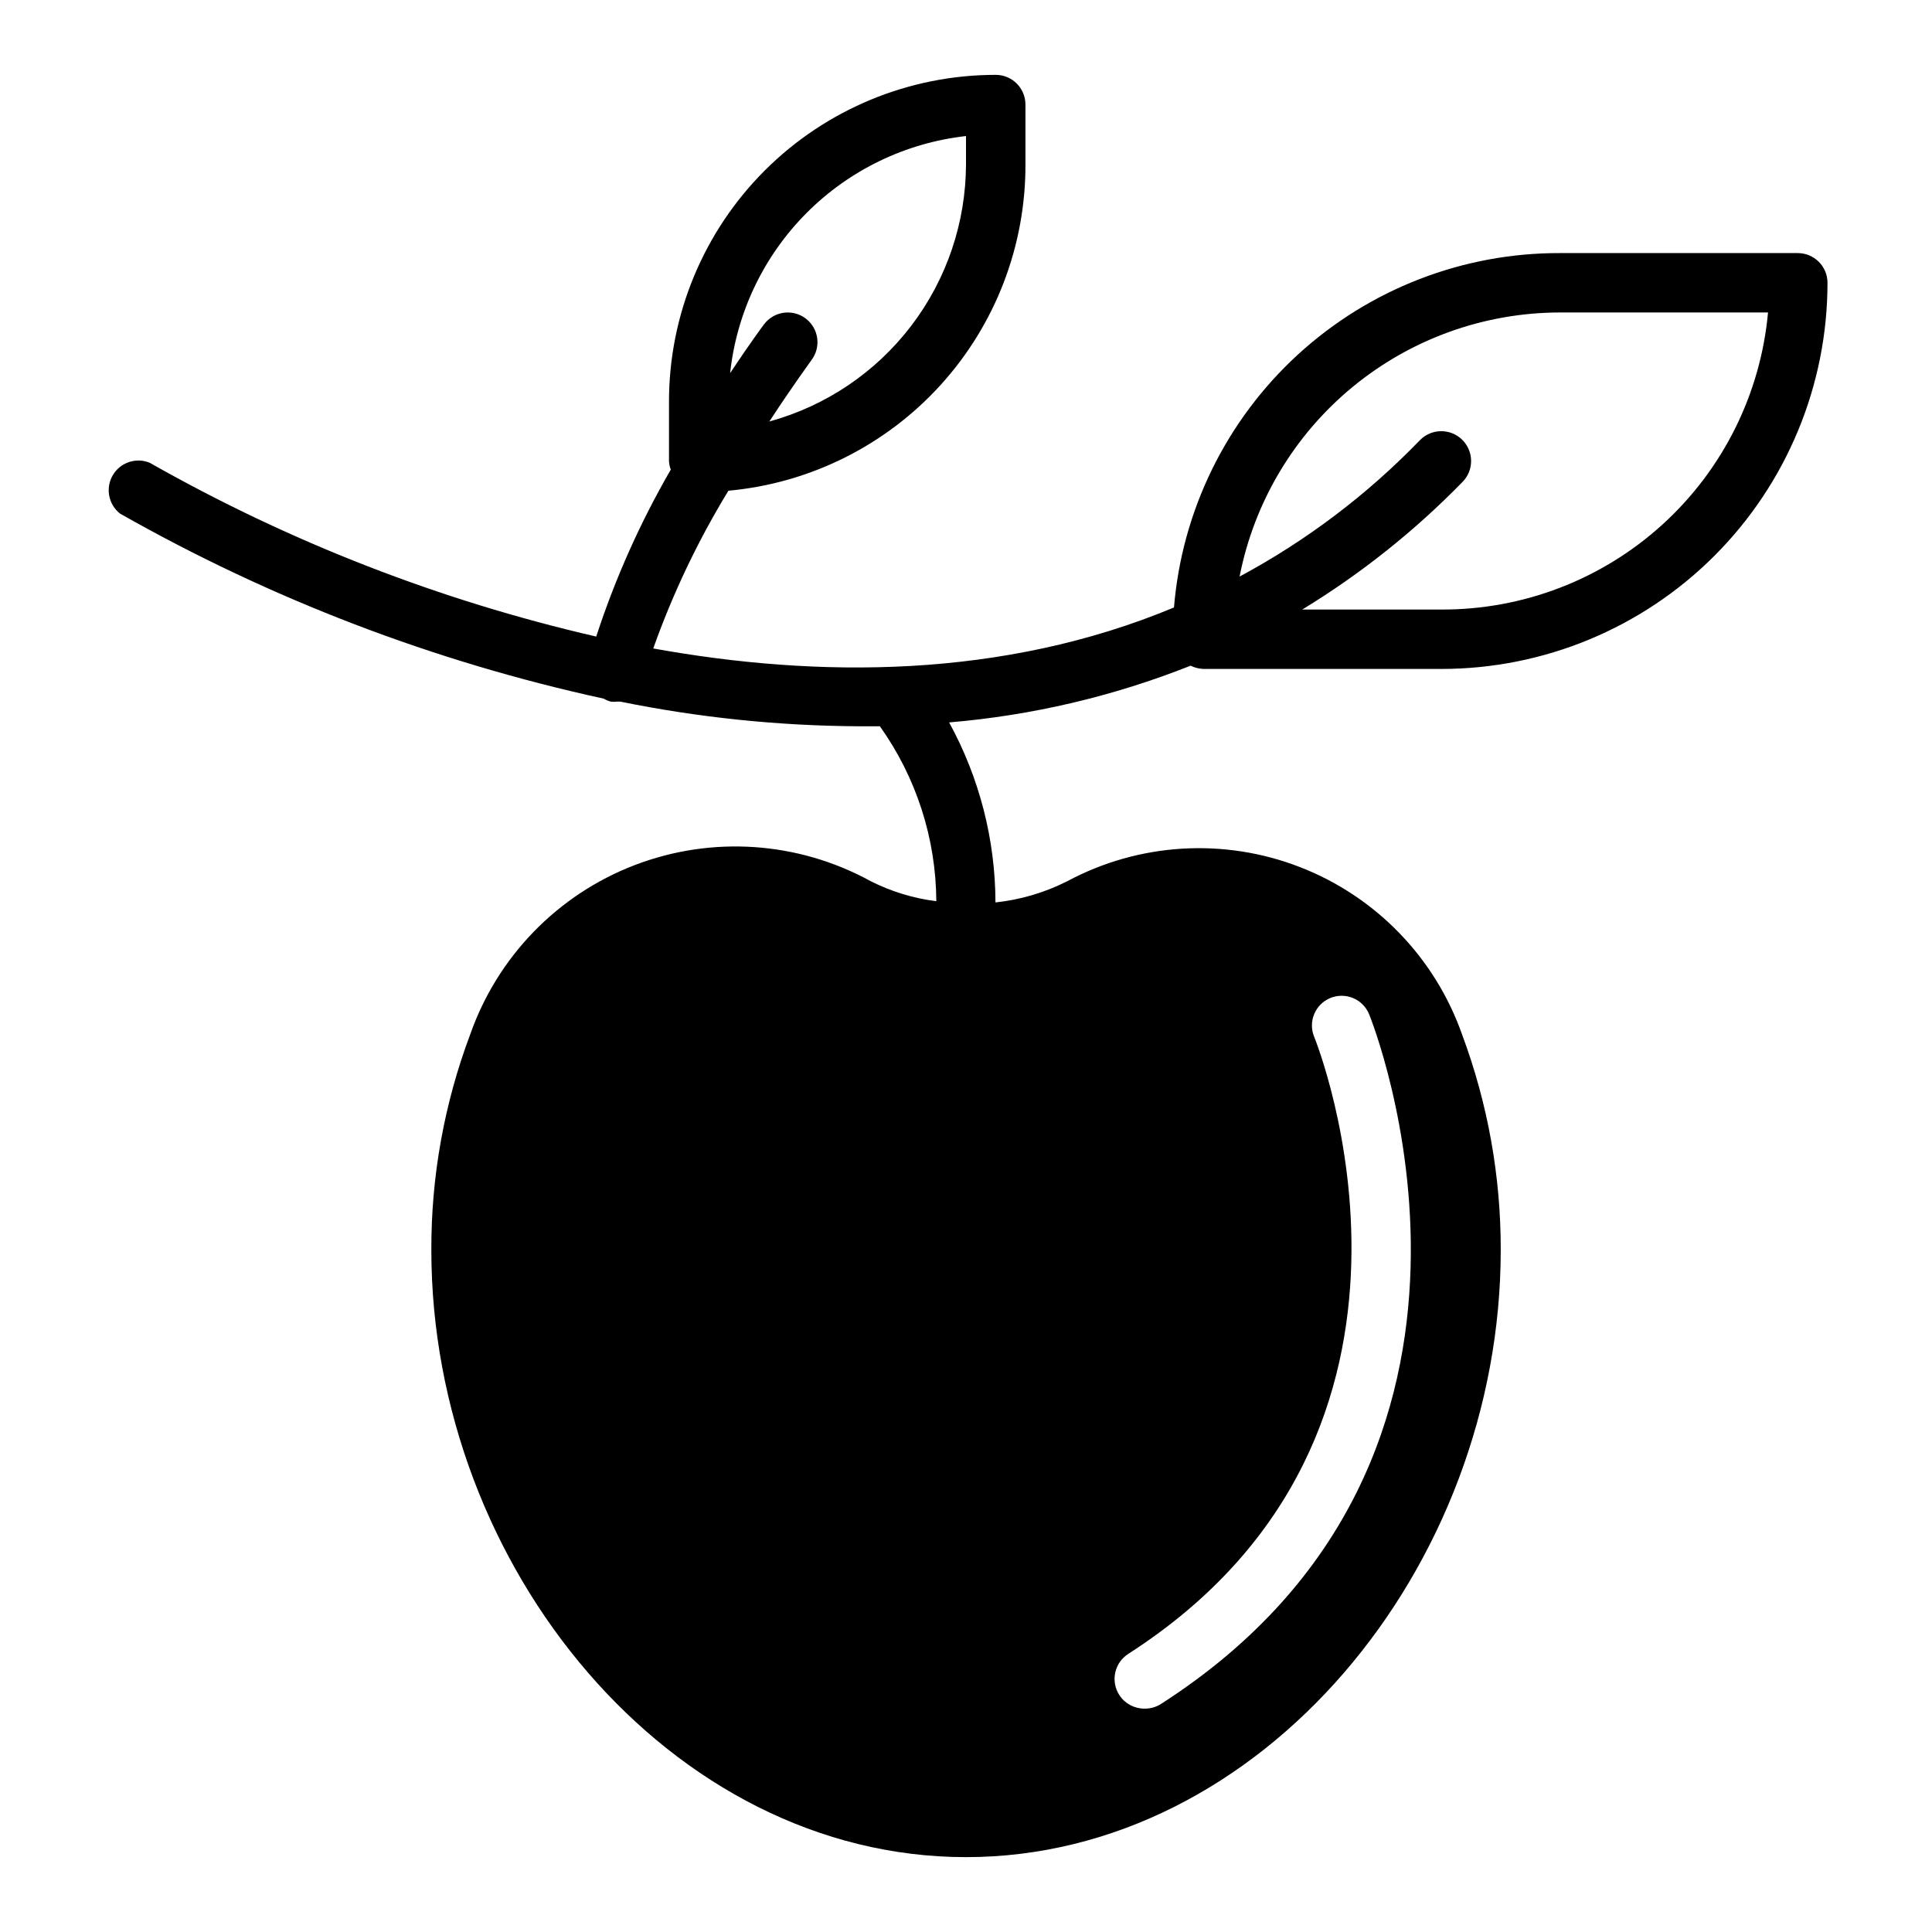 <?xml version="1.0" encoding="UTF-8"?>
<!-- Uploaded to: SVG Repo, www.svgrepo.com, Generator: SVG Repo Mixer Tools -->
<svg fill="#000000" width="800px" height="800px" version="1.1" viewBox="144 144 512 512" xmlns="http://www.w3.org/2000/svg">
 <path d="m183.68 266.64c-3.633-1.496-7.812-0.086-9.797 3.305-1.98 3.394-1.16 7.727 1.926 10.16 40.004 22.707 83.211 39.242 128.16 49.039 0.59 0.344 1.227 0.609 1.887 0.789 0.578 0.078 1.16 0.078 1.734 0h0.789-0.004c20.73 4.223 41.824 6.41 62.977 6.535h5.824c9.645 13.543 14.871 29.738 14.957 46.363-6.09-0.766-12-2.574-17.473-5.352-19.18-10.504-42.004-12.051-62.422-4.231-20.418 7.82-36.367 24.223-43.617 44.852-6.875 18.266-10.371 37.633-10.312 57.148 0 84.152 63.449 160.91 141.7 160.91 78.246 0 141.7-76.754 141.7-160.9v-0.004c0.039-19.484-3.426-38.816-10.234-57.07-7.16-20.371-22.867-36.594-43-44.406-20.133-7.809-42.672-6.426-61.699 3.785-5.934 2.992-12.359 4.887-18.969 5.59-0.039-16.68-4.262-33.082-12.281-47.703 21.957-1.844 43.52-6.91 64-15.035 1.078 0.535 2.258 0.828 3.465 0.863h62.977-0.004c27.145 0 53.172-10.781 72.363-29.973 19.191-19.191 29.977-45.223 29.977-72.363 0-2.086-0.832-4.09-2.309-5.566-1.477-1.477-3.477-2.305-5.566-2.305h-62.977c-25.742-0.086-50.57 9.531-69.539 26.938s-30.676 41.32-32.797 66.977c-45.5 18.973-94.465 18.734-138 10.863 5.184-14.582 11.855-28.59 19.918-41.801 21.574-1.969 41.629-11.957 56.199-27.984 14.574-16.031 22.609-36.945 22.52-58.609v-15.742c0-2.09-0.828-4.09-2.305-5.566-1.477-1.477-3.481-2.309-5.566-2.309-22.965 0-44.992 9.125-61.23 25.363s-25.363 38.266-25.363 61.23v15.746c0.035 0.781 0.195 1.551 0.473 2.281-8.109 14.016-14.734 28.844-19.758 44.242-41.457-9.551-81.312-25.062-118.32-46.055zm259.3 315.67c91.473-58.727 49.75-162.48 49.277-163.58v0.004c-1.629-4 0.266-8.566 4.25-10.234 1.934-0.809 4.106-0.812 6.039-0.016 1.938 0.797 3.473 2.332 4.273 4.266 0.473 1.102 47.23 117.06-55.105 182.79h0.004c-1.336 0.863-2.898 1.301-4.488 1.262-2.676-0.008-5.168-1.371-6.613-3.621-2.34-3.656-1.285-8.512 2.363-10.863zm114.46-355.5h55.105c-1.969 21.578-11.953 41.629-27.984 56.203s-36.941 22.609-58.609 22.52h-36.84c15.531-9.461 29.812-20.836 42.508-33.852 3.043-3.129 2.973-8.133-0.156-11.176-3.129-3.043-8.133-2.973-11.18 0.156-13.961 14.445-30.078 26.633-47.781 36.133 3.852-19.703 14.426-37.457 29.922-50.223 15.492-12.766 34.941-19.75 55.016-19.762zm-157.44-46.758v7.398c-0.02 15.512-5.125 30.59-14.539 42.922-9.414 12.328-22.613 21.227-37.574 25.328 6.375-9.762 11.098-16.137 11.18-16.297l-0.004 0.004c2.609-3.481 1.906-8.414-1.574-11.023-3.477-2.606-8.41-1.902-11.02 1.574-0.473 0.629-4.016 5.434-8.973 12.91 1.723-16.016 8.855-30.965 20.215-42.387 11.363-11.418 26.281-18.625 42.289-20.43z"/>
</svg>